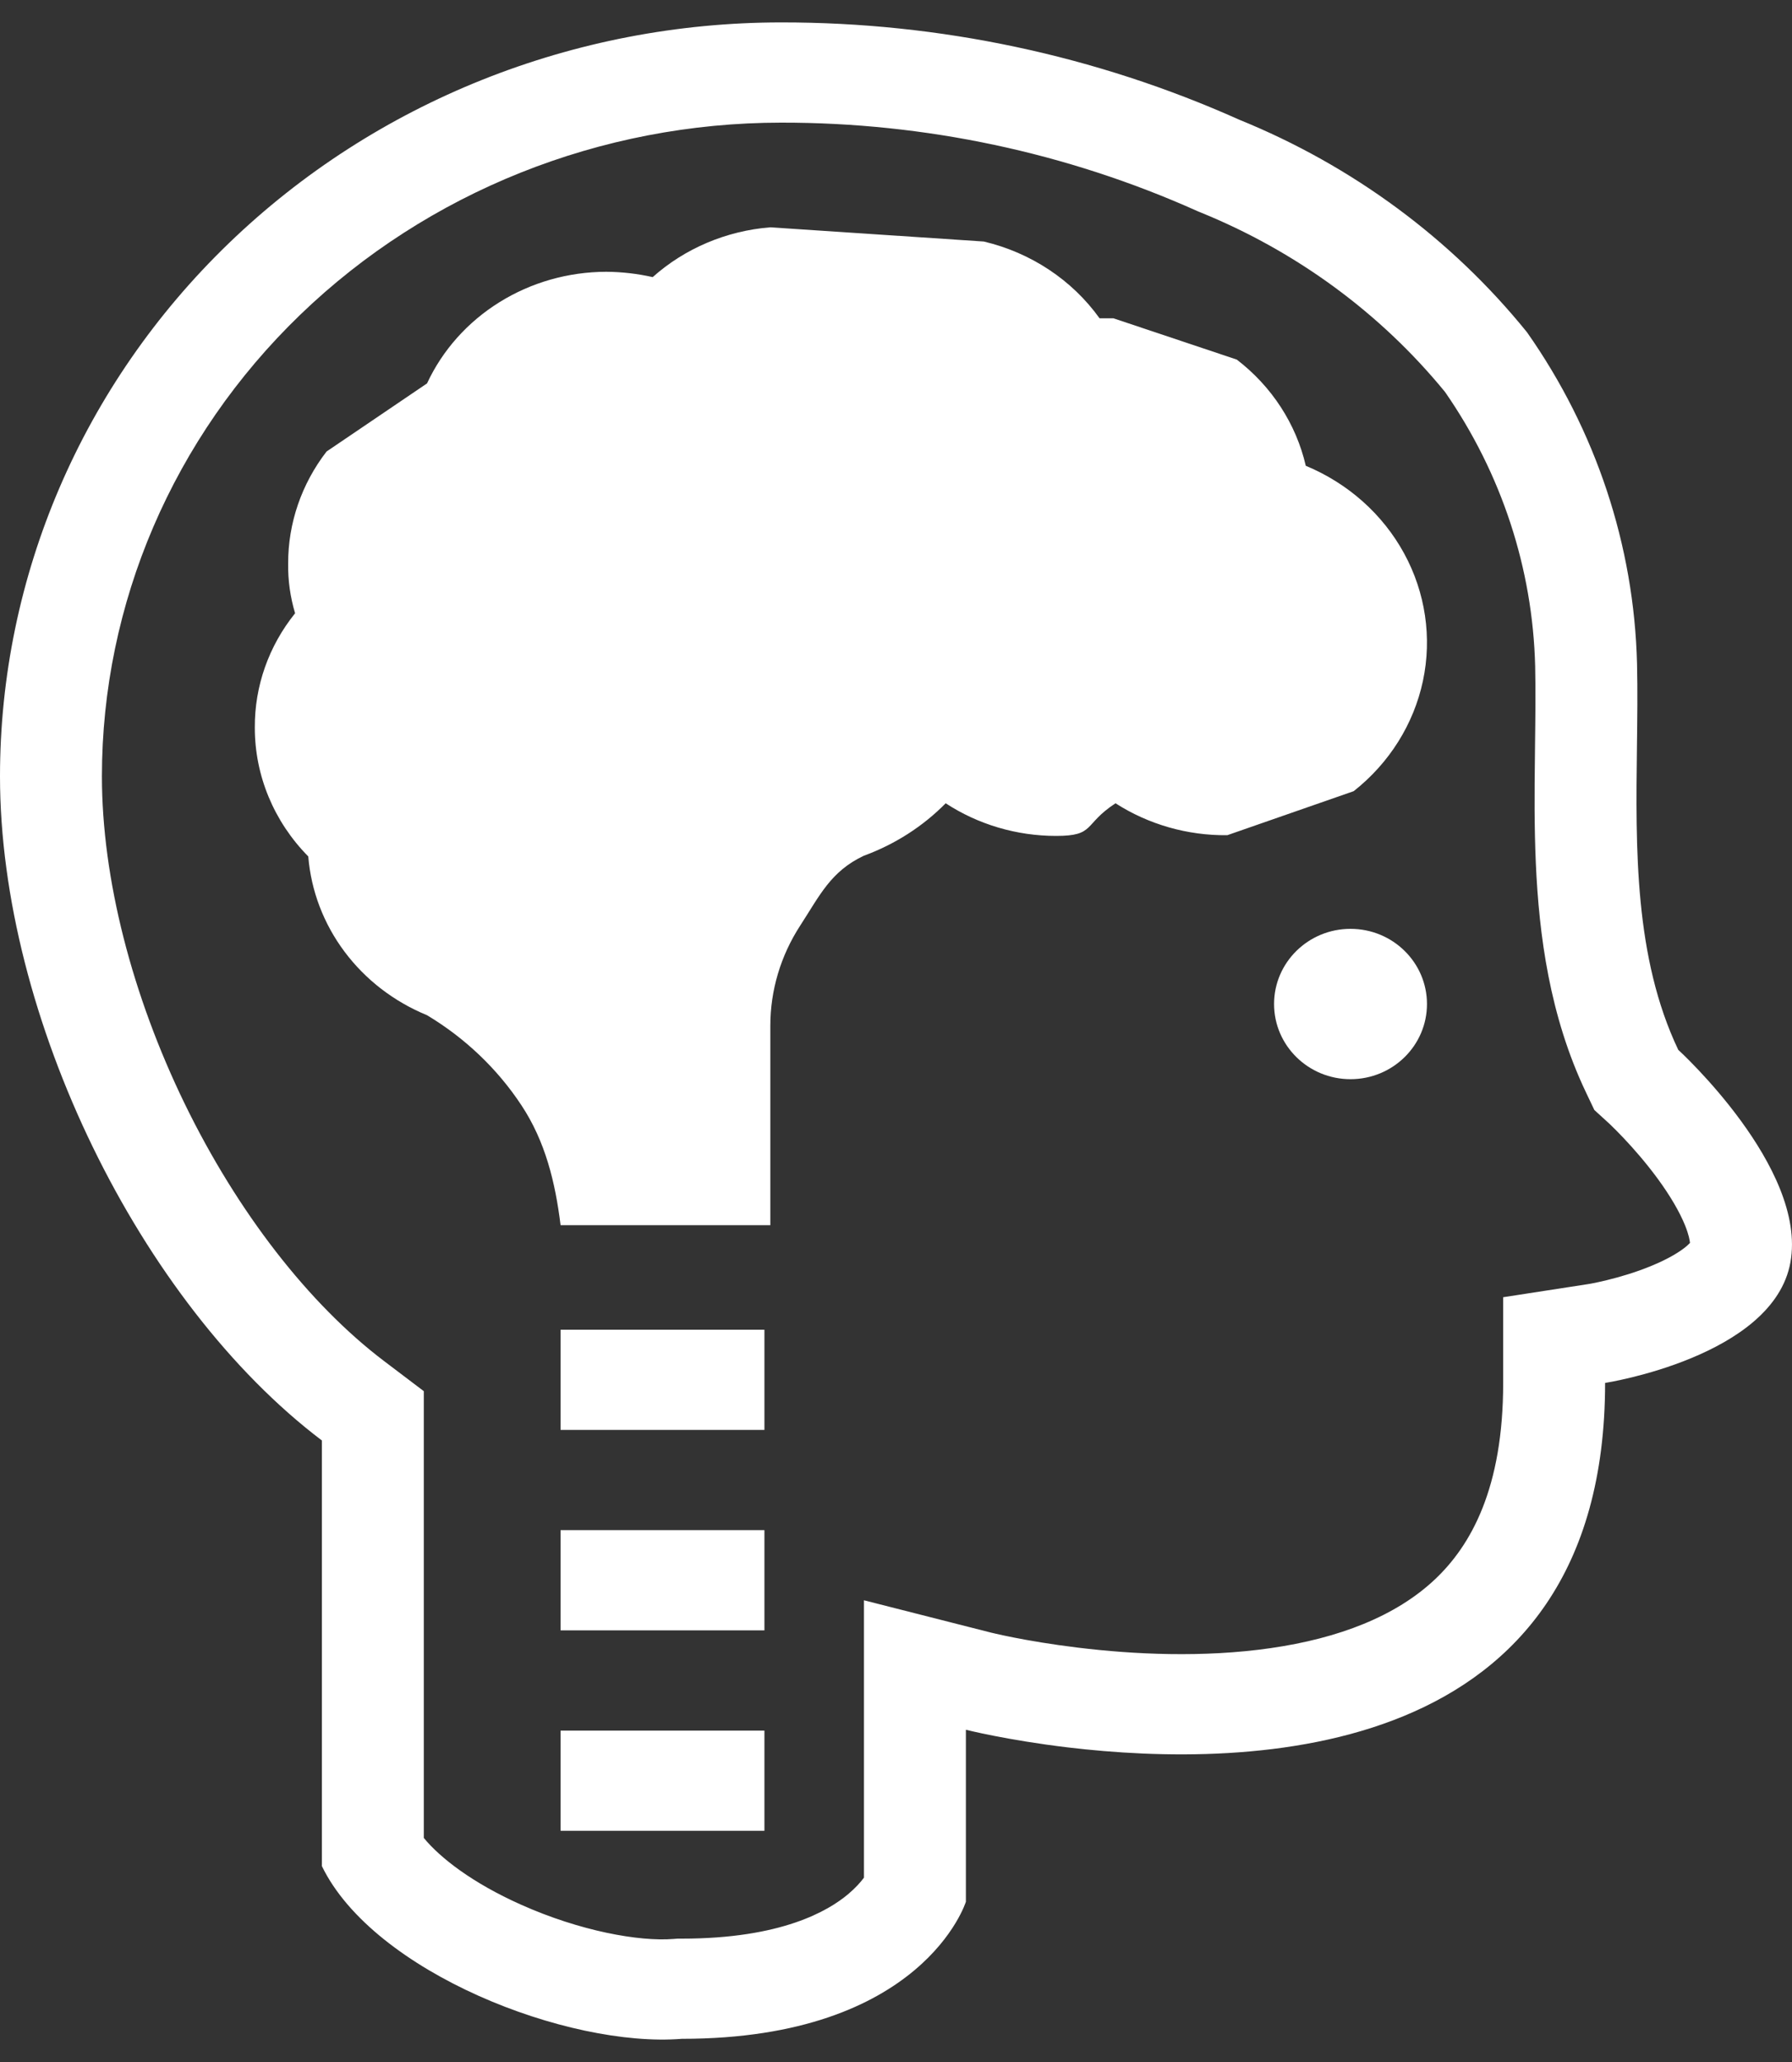 <?xml version="1.0" encoding="UTF-8"?>
<svg xmlns="http://www.w3.org/2000/svg" width="40" height="46" viewBox="0 0 40 46" fill="none">
  <rect x="0" y="0" width="40" height="46" fill="#333333" stroke="none"/>
  <path fill-rule="evenodd" clip-rule="evenodd" d="M35.588 24.762L35.4 24.367C34.589 22.664 34.353 20.859 34.282 19.259C34.246 18.452 34.252 17.655 34.261 16.922C34.262 16.821 34.263 16.722 34.264 16.624C34.272 15.991 34.279 15.417 34.267 14.864C34.213 12.684 33.517 10.562 32.255 8.744C30.819 6.989 28.941 5.609 26.794 4.737L26.757 4.722L26.72 4.706C23.815 3.405 20.647 2.732 17.441 2.736L17.438 2.736C13.403 2.736 9.542 4.282 6.701 7.022C3.862 9.76 2.275 13.465 2.275 17.319C2.275 19.604 2.95 22.211 4.123 24.623C5.3 27.04 6.894 29.092 8.574 30.364L9.46 31.035V41.002C9.83 41.451 10.548 42.007 11.625 42.488C12.942 43.078 14.267 43.317 15.034 43.255L15.126 43.248H15.219C17.444 43.248 18.486 42.63 18.934 42.254C19.096 42.117 19.209 41.989 19.285 41.888V35.7L22.125 36.422L22.127 36.422L22.128 36.423L22.129 36.423L22.143 36.426C22.161 36.431 22.191 36.438 22.233 36.447C22.318 36.467 22.449 36.495 22.62 36.529C22.964 36.597 23.465 36.684 24.068 36.757C25.293 36.906 26.855 36.985 28.364 36.767C29.885 36.548 31.153 36.057 32.026 35.237C32.838 34.473 33.553 33.194 33.553 30.851V28.939L35.465 28.644L35.467 28.643L35.476 28.642C35.483 28.641 35.493 28.639 35.505 28.637C35.518 28.634 35.533 28.631 35.551 28.628C35.623 28.614 35.734 28.591 35.872 28.557C36.155 28.488 36.517 28.383 36.87 28.236C37.236 28.085 37.499 27.927 37.655 27.793C37.686 27.765 37.708 27.744 37.723 27.728C37.717 27.668 37.696 27.545 37.617 27.346C37.492 27.035 37.28 26.675 37.008 26.303C36.742 25.94 36.46 25.619 36.239 25.386C36.131 25.272 36.042 25.183 35.983 25.126C35.968 25.111 35.955 25.099 35.945 25.089C35.934 25.079 35.926 25.071 35.92 25.065L35.911 25.057L35.91 25.056L35.588 24.762ZM21.56 38.588C21.56 38.588 22.472 38.819 23.835 38.982C27.863 39.462 35.828 39.339 35.828 30.851C35.828 30.851 39.585 30.27 39.965 28.16C40.346 26.05 37.461 23.42 37.461 23.42C36.48 21.36 36.51 18.933 36.539 16.656C36.547 16.026 36.555 15.408 36.541 14.812C36.476 12.168 35.623 9.599 34.084 7.411C32.398 5.328 30.188 3.697 27.663 2.671C24.46 1.237 20.97 0.496 17.438 0.5C12.813 0.5 8.378 2.272 5.108 5.426C1.837 8.58 0 12.858 0 17.319C0 22.686 3.127 29.062 7.185 32.135V41.63C8.337 44.004 12.681 45.687 15.219 45.483C20.609 45.483 21.56 42.425 21.56 42.425V38.588Z" fill="white"></path>
  <path d="M23.573 18.648C24.453 18.648 24.174 18.394 24.9 17.92C25.638 18.393 26.508 18.642 27.395 18.632L30.216 17.65C31.011 17.024 31.556 16.155 31.762 15.19C31.967 14.225 31.819 13.221 31.343 12.348C30.867 11.474 30.092 10.783 29.147 10.391C28.931 9.457 28.388 8.621 27.607 8.022L24.854 7.101H24.544C23.931 6.246 23.012 5.637 21.96 5.388L17.195 5.071C16.214 5.149 15.289 5.54 14.569 6.182C14.228 6.105 13.88 6.065 13.53 6.063C12.684 6.065 11.855 6.301 11.146 6.743C10.436 7.185 9.876 7.813 9.532 8.553L7.289 10.073C6.731 10.796 6.43 11.671 6.432 12.57C6.426 12.946 6.479 13.32 6.587 13.681C5.998 14.412 5.682 15.309 5.688 16.231C5.686 17.3 6.114 18.329 6.881 19.106C6.943 19.871 7.223 20.606 7.69 21.23C8.157 21.855 8.794 22.345 9.532 22.648C10.382 23.158 11.101 23.843 11.637 24.654C12.174 25.464 12.395 26.379 12.513 27.332H17.195V22.885C17.194 22.096 17.425 21.322 17.86 20.651C18.296 19.981 18.54 19.44 19.28 19.091C19.974 18.837 20.599 18.437 21.109 17.92C21.835 18.394 22.694 18.648 23.573 18.648Z" fill="white"></path>
  <path d="M31.852 22.398C31.852 23.324 31.088 24.075 30.145 24.075C29.203 24.075 28.439 23.324 28.439 22.398C28.439 21.472 29.203 20.721 30.145 20.721C31.088 20.721 31.852 21.472 31.852 22.398Z" fill="white"></path>
  <path fill-rule="evenodd" clip-rule="evenodd" d="M17.063 31.899H12.513V29.664H17.063V31.899Z" fill="white"></path>
  <path fill-rule="evenodd" clip-rule="evenodd" d="M17.063 36.371H12.513V34.135H17.063V36.371Z" fill="white"></path>
  <path fill-rule="evenodd" clip-rule="evenodd" d="M17.063 40.842H12.513V38.607H17.063V40.842Z" fill="white"></path>
</svg>
